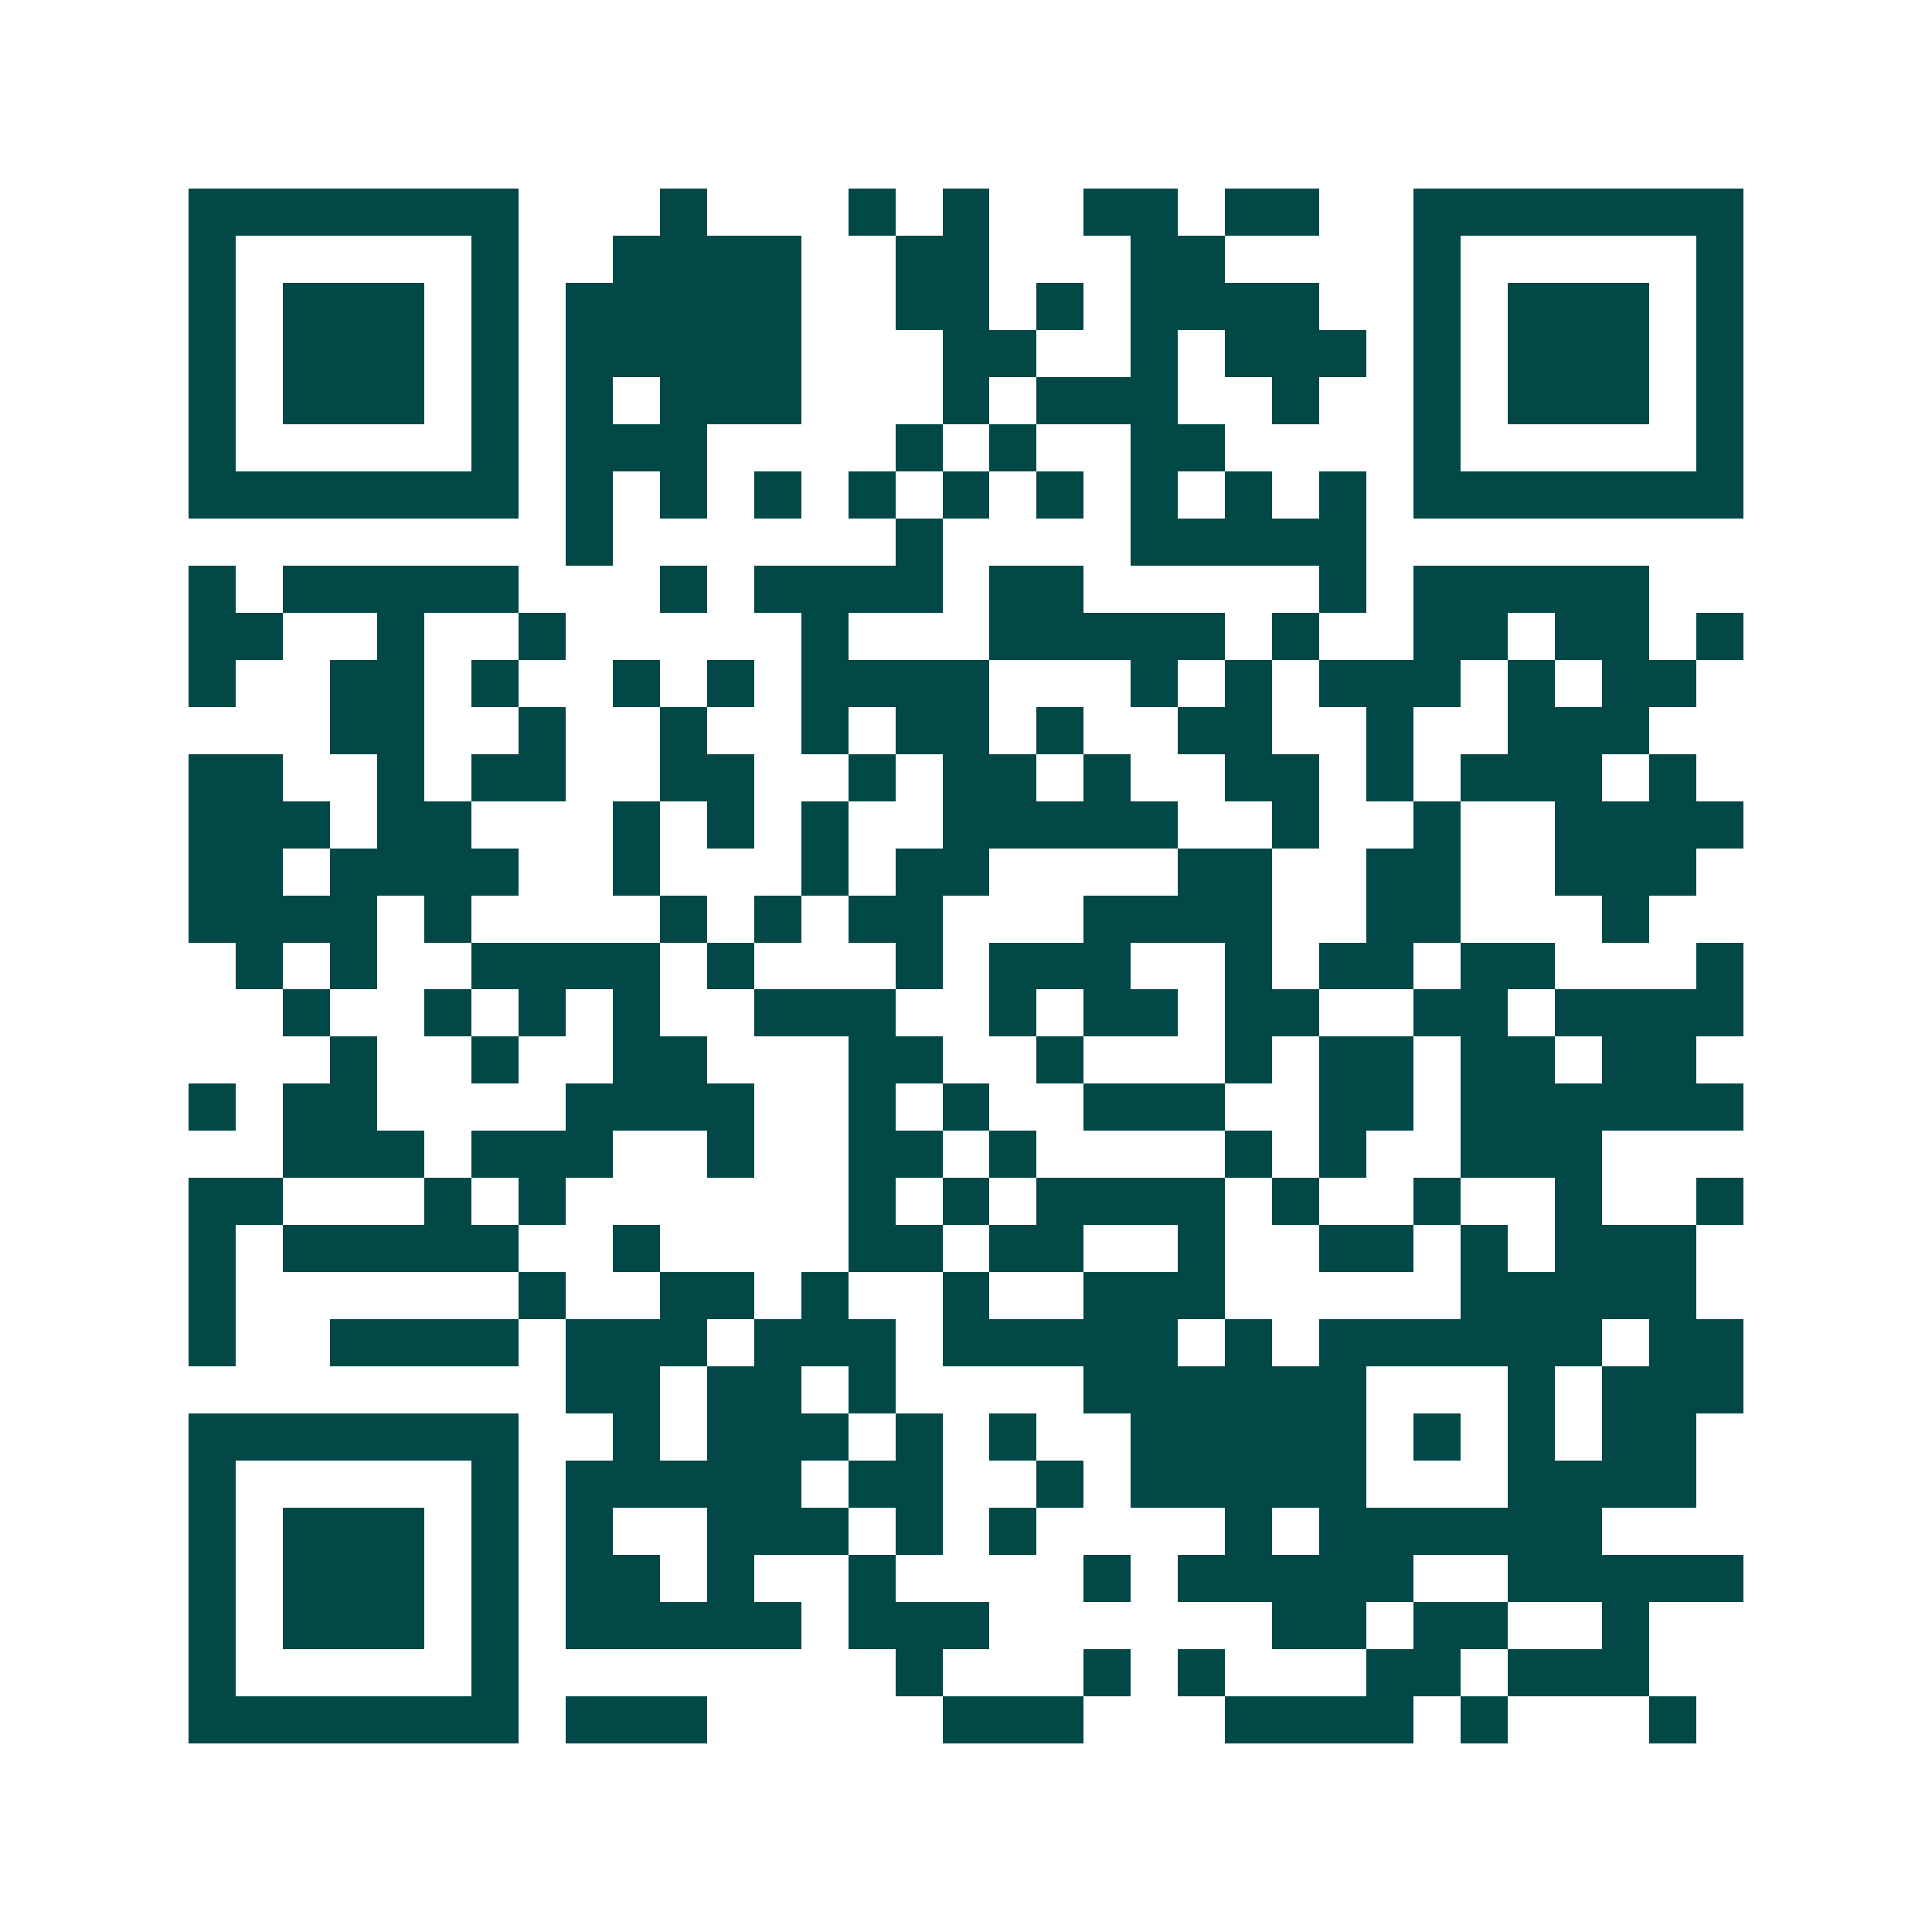 <svg xmlns="http://www.w3.org/2000/svg" width="200" height="200" viewBox="0 0 41 41" shape-rendering="crispEdges"><path fill="#ffffff" d="M0 0h41v41H0z"/><path stroke="#014847" d="M4 4.5h7m3 0h1m3 0h1m1 0h1m2 0h2m1 0h2m2 0h7M4 5.5h1m5 0h1m2 0h4m2 0h2m3 0h2m4 0h1m5 0h1M4 6.5h1m1 0h3m1 0h1m1 0h5m2 0h2m1 0h1m1 0h4m2 0h1m1 0h3m1 0h1M4 7.5h1m1 0h3m1 0h1m1 0h5m3 0h2m2 0h1m1 0h3m1 0h1m1 0h3m1 0h1M4 8.5h1m1 0h3m1 0h1m1 0h1m1 0h3m3 0h1m1 0h3m2 0h1m2 0h1m1 0h3m1 0h1M4 9.5h1m5 0h1m1 0h3m4 0h1m1 0h1m2 0h2m4 0h1m5 0h1M4 10.5h7m1 0h1m1 0h1m1 0h1m1 0h1m1 0h1m1 0h1m1 0h1m1 0h1m1 0h1m1 0h7M12 11.5h1m6 0h1m4 0h5M4 12.5h1m1 0h5m3 0h1m1 0h4m1 0h2m5 0h1m1 0h5M4 13.5h2m2 0h1m2 0h1m5 0h1m3 0h5m1 0h1m2 0h2m1 0h2m1 0h1M4 14.5h1m2 0h2m1 0h1m2 0h1m1 0h1m1 0h4m3 0h1m1 0h1m1 0h3m1 0h1m1 0h2M7 15.5h2m2 0h1m2 0h1m2 0h1m1 0h2m1 0h1m2 0h2m2 0h1m2 0h3M4 16.5h2m2 0h1m1 0h2m2 0h2m2 0h1m1 0h2m1 0h1m2 0h2m1 0h1m1 0h3m1 0h1M4 17.5h3m1 0h2m3 0h1m1 0h1m1 0h1m2 0h5m2 0h1m2 0h1m2 0h4M4 18.5h2m1 0h4m2 0h1m3 0h1m1 0h2m4 0h2m2 0h2m2 0h3M4 19.5h4m1 0h1m4 0h1m1 0h1m1 0h2m3 0h4m2 0h2m3 0h1M5 20.5h1m1 0h1m2 0h4m1 0h1m3 0h1m1 0h3m2 0h1m1 0h2m1 0h2m3 0h1M6 21.5h1m2 0h1m1 0h1m1 0h1m2 0h3m2 0h1m1 0h2m1 0h2m2 0h2m1 0h4M7 22.5h1m2 0h1m2 0h2m3 0h2m2 0h1m3 0h1m1 0h2m1 0h2m1 0h2M4 23.5h1m1 0h2m4 0h4m2 0h1m1 0h1m2 0h3m2 0h2m1 0h6M6 24.5h3m1 0h3m2 0h1m2 0h2m1 0h1m4 0h1m1 0h1m2 0h3M4 25.5h2m3 0h1m1 0h1m6 0h1m1 0h1m1 0h4m1 0h1m2 0h1m2 0h1m2 0h1M4 26.5h1m1 0h5m2 0h1m4 0h2m1 0h2m2 0h1m2 0h2m1 0h1m1 0h3M4 27.5h1m6 0h1m2 0h2m1 0h1m2 0h1m2 0h3m5 0h5M4 28.5h1m2 0h4m1 0h3m1 0h3m1 0h5m1 0h1m1 0h6m1 0h2M12 29.5h2m1 0h2m1 0h1m4 0h6m3 0h1m1 0h3M4 30.5h7m2 0h1m1 0h3m1 0h1m1 0h1m2 0h5m1 0h1m1 0h1m1 0h2M4 31.5h1m5 0h1m1 0h5m1 0h2m2 0h1m1 0h5m3 0h4M4 32.5h1m1 0h3m1 0h1m1 0h1m2 0h3m1 0h1m1 0h1m4 0h1m1 0h6M4 33.5h1m1 0h3m1 0h1m1 0h2m1 0h1m2 0h1m4 0h1m1 0h5m2 0h5M4 34.5h1m1 0h3m1 0h1m1 0h5m1 0h3m6 0h2m1 0h2m2 0h1M4 35.5h1m5 0h1m8 0h1m3 0h1m1 0h1m3 0h2m1 0h3M4 36.5h7m1 0h3m5 0h3m3 0h4m1 0h1m3 0h1"/></svg>
